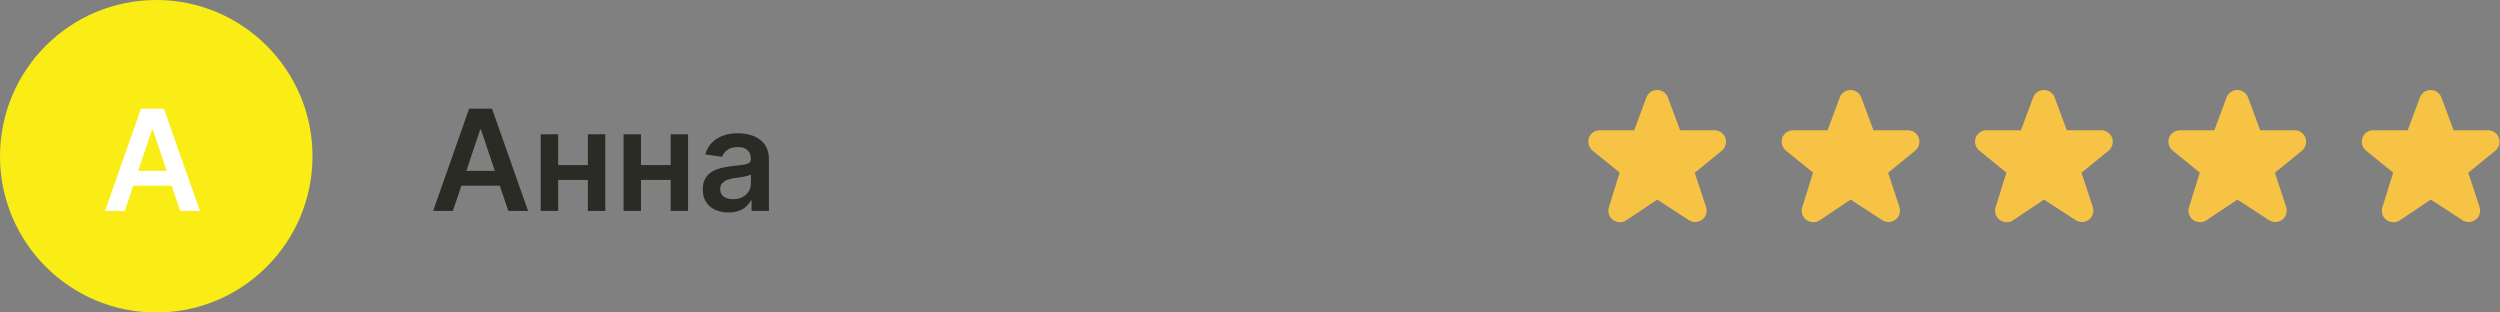 <?xml version="1.0" encoding="UTF-8"?> <svg xmlns="http://www.w3.org/2000/svg" width="320" height="40" viewBox="0 0 320 40" fill="none"><rect x="0" y="0" width="320" height="40" fill="#808080" stroke="none"/><circle cx="20" cy="20" r="20" fill="#F9ED15"></circle><path d="M15.972 27H13.441L18.05 13.909H20.977L25.592 27H23.061L19.565 16.594H19.462L15.972 27ZM16.055 21.867H22.959V23.772H16.055V21.867Z" fill="white"></path><path d="M57.972 27H55.441L60.05 13.909H62.977L67.592 27H65.061L61.565 16.594H61.462L57.972 27ZM58.055 21.867H64.959V23.772H58.055V21.867ZM75.958 21.132V23.03H70.729V21.132H75.958ZM71.445 17.182V27H69.214V17.182H71.445ZM77.473 17.182V27H75.248V17.182H77.473ZM86.558 21.132V23.03H81.329V21.132H86.558ZM82.045 17.182V27H79.814V17.182H82.045ZM88.072 17.182V27H85.848V17.182H88.072ZM93.239 27.198C92.617 27.198 92.056 27.087 91.558 26.866C91.063 26.64 90.671 26.308 90.382 25.869C90.096 25.43 89.953 24.889 89.953 24.245C89.953 23.691 90.056 23.233 90.26 22.871C90.465 22.509 90.744 22.219 91.097 22.001C91.451 21.784 91.85 21.62 92.293 21.509C92.74 21.394 93.203 21.311 93.68 21.26C94.255 21.2 94.722 21.147 95.08 21.1C95.438 21.049 95.698 20.972 95.86 20.87C96.026 20.764 96.109 20.599 96.109 20.378V20.34C96.109 19.858 95.966 19.485 95.681 19.221C95.395 18.957 94.984 18.825 94.447 18.825C93.88 18.825 93.431 18.948 93.098 19.195C92.77 19.442 92.549 19.734 92.433 20.071L90.273 19.764C90.443 19.168 90.725 18.669 91.117 18.268C91.509 17.864 91.988 17.561 92.555 17.361C93.122 17.156 93.748 17.054 94.434 17.054C94.907 17.054 95.378 17.109 95.847 17.22C96.316 17.331 96.744 17.514 97.132 17.77C97.519 18.021 97.83 18.364 98.065 18.799C98.303 19.234 98.423 19.777 98.423 20.429V27H96.198V25.651H96.122C95.981 25.924 95.783 26.18 95.527 26.418C95.276 26.653 94.958 26.842 94.575 26.987C94.195 27.128 93.75 27.198 93.239 27.198ZM93.84 25.498C94.304 25.498 94.707 25.406 95.048 25.223C95.389 25.035 95.651 24.788 95.834 24.482C96.022 24.175 96.115 23.84 96.115 23.478V22.321C96.043 22.381 95.919 22.436 95.745 22.487C95.574 22.538 95.382 22.583 95.169 22.621C94.956 22.66 94.745 22.694 94.536 22.724C94.328 22.754 94.147 22.779 93.993 22.8C93.648 22.847 93.339 22.924 93.066 23.03C92.793 23.137 92.578 23.286 92.421 23.478C92.263 23.666 92.184 23.908 92.184 24.207C92.184 24.633 92.34 24.954 92.651 25.172C92.962 25.389 93.358 25.498 93.84 25.498Z" fill="#2B2B25"></path><g clip-path="url(#clip0_307_1075)"><path d="M207.333 28.435C207.028 28.435 206.707 28.339 206.45 28.146C205.953 27.777 205.744 27.119 205.937 26.526L207.317 22.097L203.819 19.256C203.353 18.855 203.177 18.213 203.385 17.636C203.594 17.058 204.156 16.673 204.765 16.673H209.178L210.735 12.484C210.944 11.907 211.505 11.521 212.115 11.521C212.725 11.521 213.286 11.907 213.495 12.484L215.052 16.673H219.465C220.074 16.673 220.636 17.058 220.845 17.636C221.053 18.213 220.877 18.871 220.411 19.272L216.929 22.113L218.373 26.494C218.566 27.087 218.373 27.745 217.876 28.114C217.379 28.499 216.705 28.515 216.175 28.178L212.131 25.547L208.151 28.211C207.911 28.371 207.622 28.451 207.333 28.451V28.435Z" fill="#F6C344"></path></g><g clip-path="url(#clip1_307_1075)"><path d="M232.085 28.435C231.78 28.435 231.459 28.339 231.203 28.146C230.705 27.777 230.496 27.119 230.689 26.526L232.069 22.097L228.571 19.256C228.105 18.855 227.929 18.213 228.138 17.636C228.346 17.058 228.908 16.673 229.518 16.673H233.931L235.487 12.484C235.696 11.907 236.257 11.521 236.867 11.521C237.477 11.521 238.039 11.907 238.247 12.484L239.804 16.673H244.217C244.827 16.673 245.388 17.058 245.597 17.636C245.806 18.213 245.629 18.871 245.164 19.272L241.681 22.113L243.126 26.494C243.318 27.087 243.126 27.745 242.628 28.114C242.131 28.499 241.457 28.515 240.927 28.178L236.883 25.547L232.904 28.211C232.663 28.371 232.374 28.451 232.085 28.451V28.435Z" fill="#F6C344"></path></g><g clip-path="url(#clip2_307_1075)"><path d="M256.837 28.435C256.532 28.435 256.212 28.339 255.955 28.146C255.457 27.777 255.249 27.119 255.441 26.526L256.821 22.097L253.323 19.256C252.858 18.855 252.681 18.213 252.89 17.636C253.098 17.058 253.66 16.673 254.27 16.673H258.683L260.239 12.484C260.448 11.907 261.01 11.521 261.619 11.521C262.229 11.521 262.791 11.907 262.999 12.484L264.556 16.673H268.969C269.579 16.673 270.14 17.058 270.349 17.636C270.558 18.213 270.381 18.871 269.916 19.272L266.434 22.113L267.878 26.494C268.07 27.087 267.878 27.745 267.38 28.114C266.883 28.499 266.209 28.515 265.679 28.178L261.635 25.547L257.656 28.211C257.415 28.371 257.126 28.451 256.837 28.451V28.435Z" fill="#F6C344"></path></g><g clip-path="url(#clip3_307_1075)"><path d="M281.59 28.435C281.285 28.435 280.964 28.339 280.707 28.146C280.209 27.777 280.001 27.119 280.193 26.526L281.574 22.097L278.075 19.256C277.61 18.855 277.433 18.213 277.642 17.636C277.851 17.058 278.412 16.673 279.022 16.673H283.435L284.992 12.484C285.2 11.907 285.762 11.521 286.372 11.521C286.981 11.521 287.543 11.907 287.752 12.484L289.308 16.673H293.721C294.331 16.673 294.893 17.058 295.101 17.636C295.31 18.213 295.133 18.871 294.668 19.272L291.186 22.113L292.63 26.494C292.823 27.087 292.63 27.745 292.133 28.114C291.635 28.499 290.961 28.515 290.432 28.178L286.388 25.547L282.408 28.211C282.167 28.371 281.878 28.451 281.59 28.451V28.435Z" fill="#F6C344"></path></g><g clip-path="url(#clip4_307_1075)"><path d="M306.342 28.435C306.037 28.435 305.716 28.339 305.459 28.146C304.962 27.777 304.753 27.119 304.946 26.526L306.326 22.097L302.827 19.256C302.362 18.855 302.186 18.213 302.394 17.636C302.603 17.058 303.164 16.673 303.774 16.673H308.187L309.744 12.484C309.952 11.907 310.514 11.521 311.124 11.521C311.734 11.521 312.295 11.907 312.504 12.484L314.06 16.673H318.473C319.083 16.673 319.645 17.058 319.853 17.636C320.062 18.213 319.886 18.871 319.42 19.272L315.938 22.113L317.382 26.494C317.575 27.087 317.382 27.745 316.885 28.114C316.387 28.499 315.713 28.515 315.184 28.178L311.14 25.547L307.16 28.211C306.919 28.371 306.631 28.451 306.342 28.451V28.435Z" fill="#F6C344"></path></g><defs><clipPath id="clip0_307_1075"><rect width="17.752" height="17" fill="white" transform="translate(203.239 11.5)"></rect></clipPath><clipPath id="clip1_307_1075"><rect width="17.752" height="17" fill="white" transform="translate(227.991 11.5)"></rect></clipPath><clipPath id="clip2_307_1075"><rect width="17.752" height="17" fill="white" transform="translate(252.743 11.5)"></rect></clipPath><clipPath id="clip3_307_1075"><rect width="17.752" height="17" fill="white" transform="translate(277.496 11.5)"></rect></clipPath><clipPath id="clip4_307_1075"><rect width="17.752" height="17" fill="white" transform="translate(302.248 11.5)"></rect></clipPath></defs></svg> 